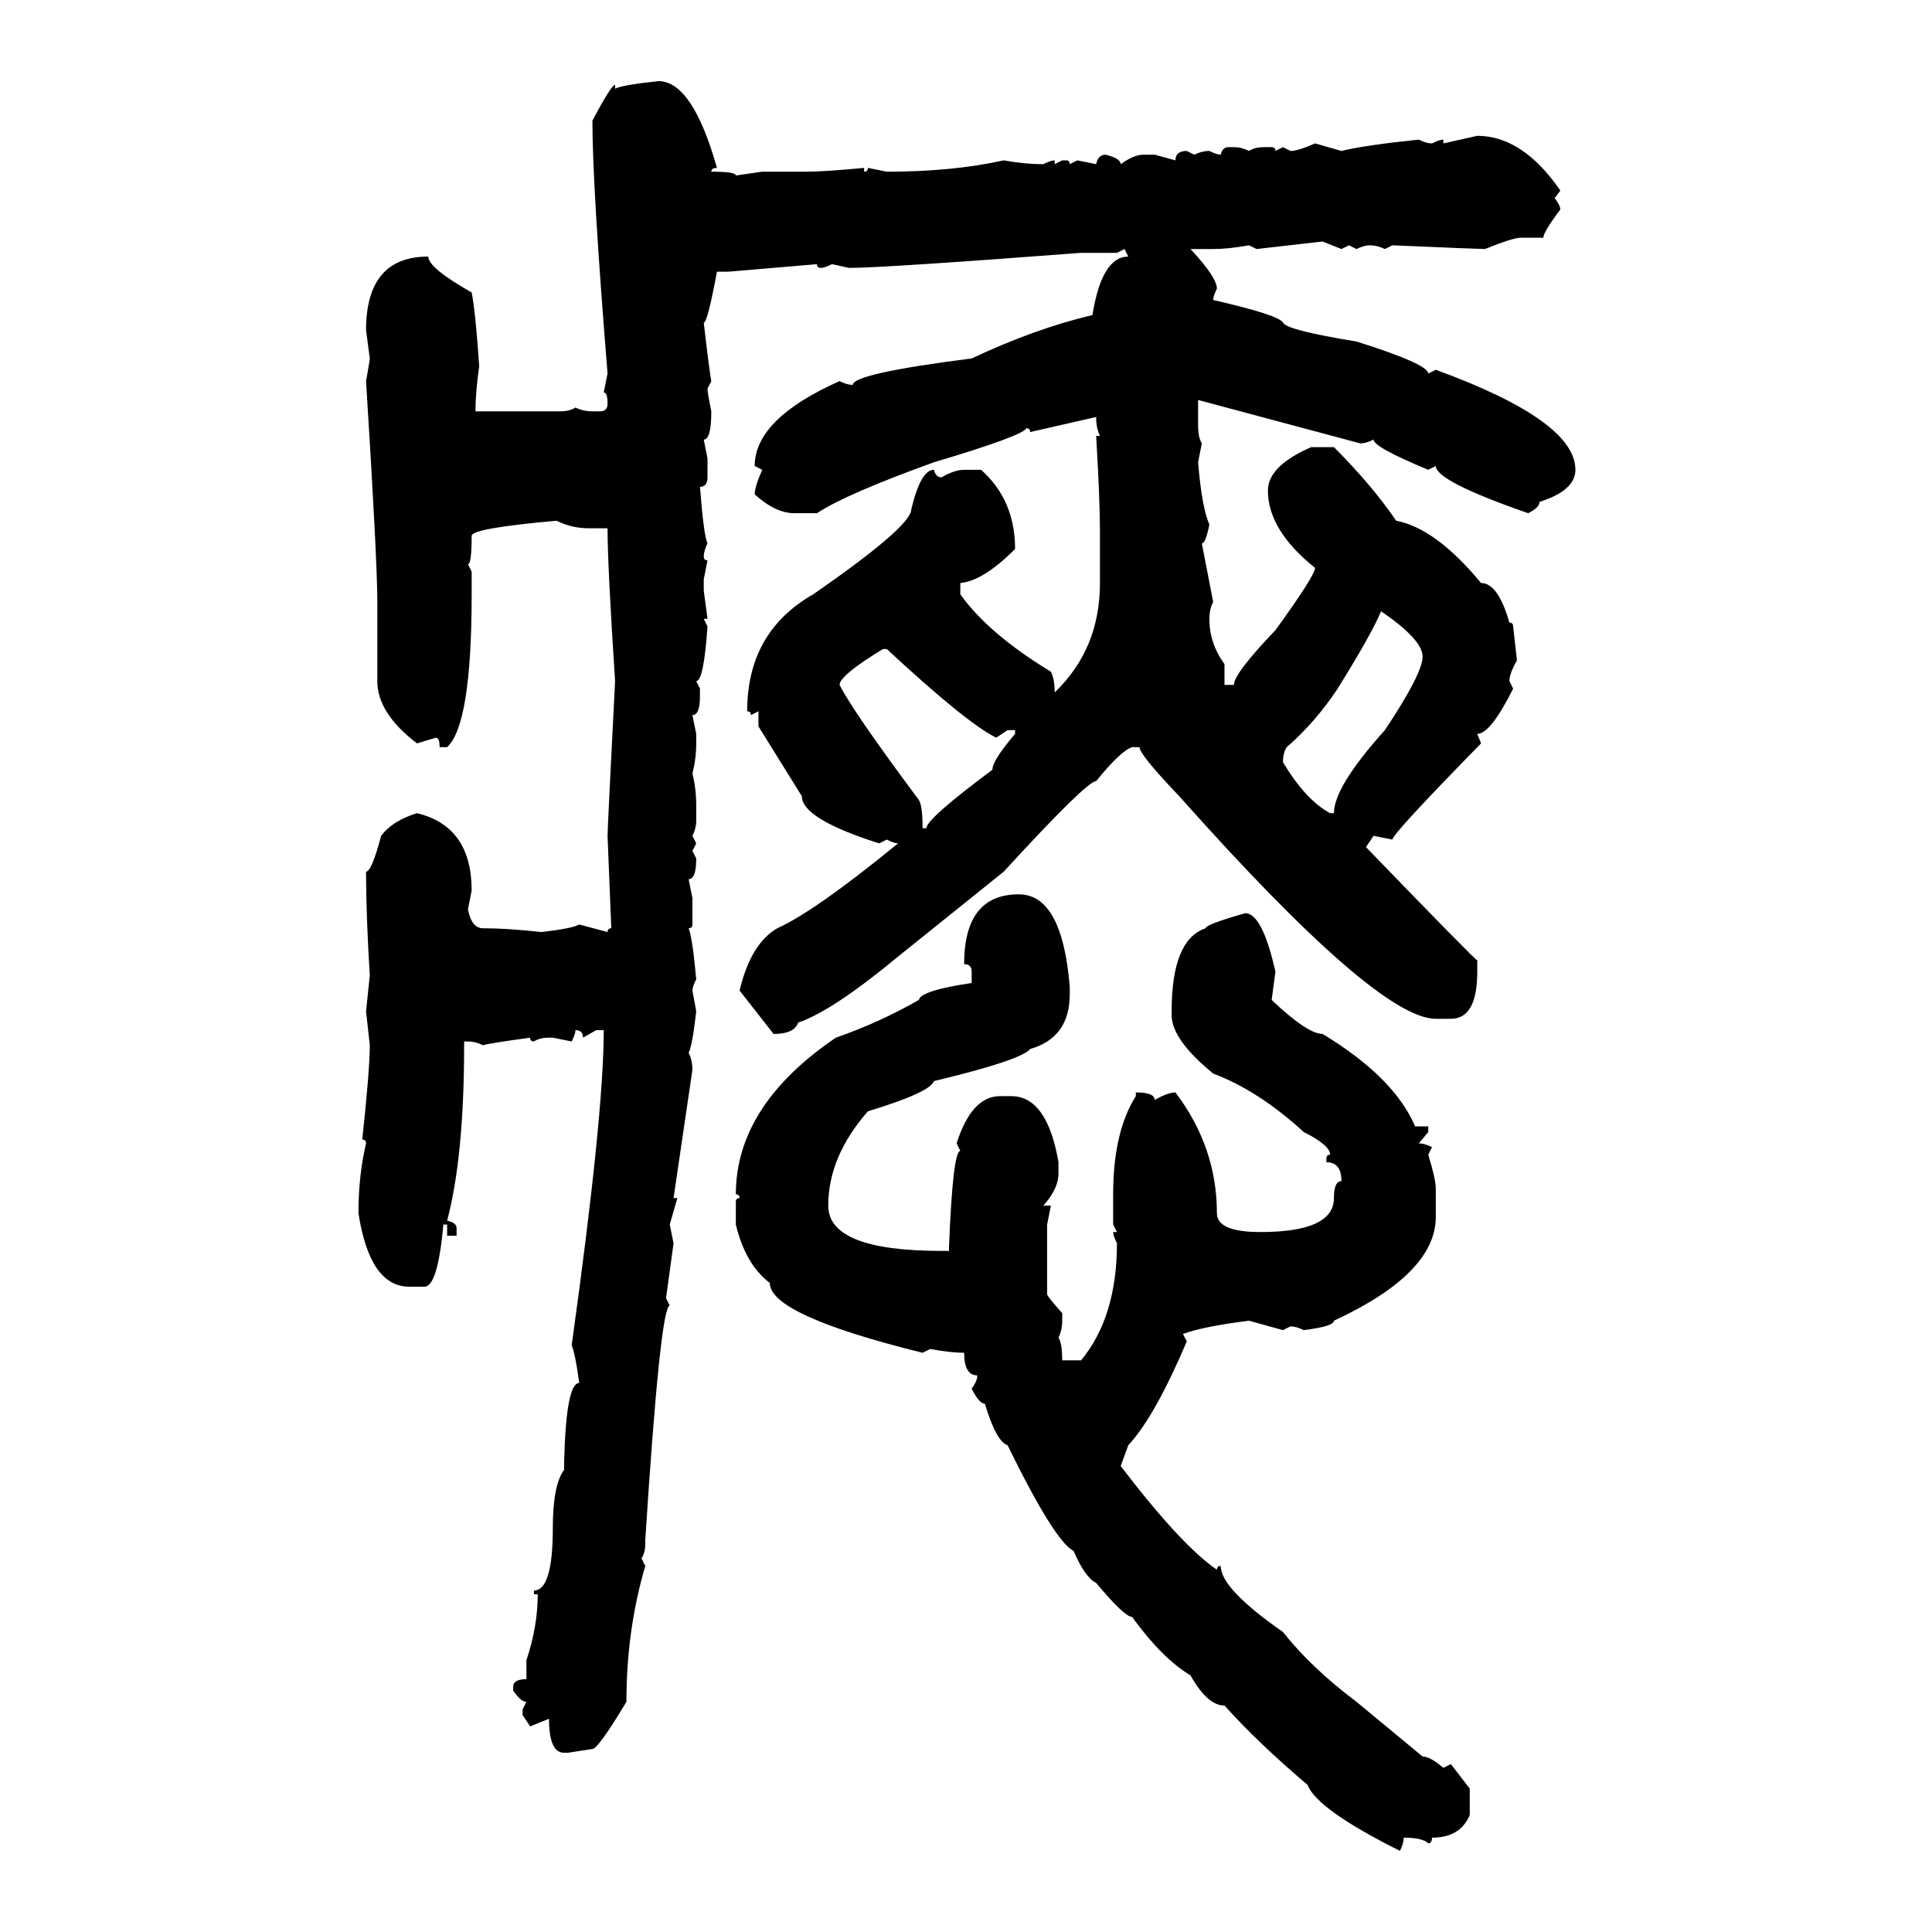 <svg xmlns="http://www.w3.org/2000/svg" xmlns:xlink="http://www.w3.org/1999/xlink" width="300" height="300"><path d="M102.25 12.60L102.25 12.60Q107.52 12.60 111.33 26.07L111.33 26.07Q110.45 26.07 110.45 26.66L110.45 26.66Q114.26 26.66 114.26 27.25L114.26 27.25L118.36 26.66L125.10 26.66Q128.03 26.66 134.18 26.07L134.18 26.07L134.18 26.66Q134.77 26.66 134.77 26.07L134.77 26.07L137.70 26.66Q147.95 26.66 155.86 24.90L155.86 24.90Q159.08 25.49 162.01 25.49L162.01 25.49Q163.18 24.90 163.77 24.90L163.77 24.90L163.77 25.49L164.94 24.90L165.53 24.90Q166.11 24.90 166.11 25.49L166.11 25.49L167.29 24.90L170.21 25.49Q170.51 24.02 171.68 24.02L171.68 24.02Q174.02 24.61 174.02 25.49L174.02 25.49Q176.07 24.02 177.54 24.02L177.54 24.02L179.30 24.02L182.52 24.90Q182.52 23.44 184.28 23.44L184.28 23.44L185.45 24.02Q186.62 23.44 187.79 23.44L187.79 23.44Q188.96 24.02 189.55 24.02L189.55 24.02Q189.84 22.85 190.72 22.85L190.72 22.85L191.60 22.85Q192.77 22.85 193.95 23.44L193.95 23.44Q194.82 22.85 196.29 22.85L196.29 22.85L197.46 22.85Q198.05 22.85 198.05 23.44L198.05 23.44L199.22 22.85L200.39 23.44Q201.56 23.44 204.20 22.27L204.20 22.27L208.30 23.44Q211.82 22.56 220.31 21.68L220.31 21.68Q221.48 22.27 222.36 22.27L222.36 22.27Q223.54 21.68 224.12 21.68L224.12 21.68L224.12 22.27L229.39 21.09Q236.43 21.09 242.29 29.59L242.29 29.59L241.41 30.76Q242.29 31.93 242.29 32.52L242.29 32.52Q239.65 36.04 239.65 36.91L239.65 36.91L236.13 36.91Q234.96 36.91 230.57 38.67L230.57 38.67Q229.69 38.67 216.21 38.09L216.21 38.09L215.04 38.67Q213.87 38.09 212.70 38.09L212.70 38.09Q211.82 38.09 210.64 38.67L210.64 38.67L209.47 38.09L208.30 38.67L205.37 37.50L195.12 38.67L193.95 38.09Q190.72 38.67 188.38 38.67L188.38 38.67L184.86 38.67Q188.96 43.07 188.96 44.82L188.96 44.82Q188.38 46.00 188.38 46.58L188.38 46.58Q198.63 48.93 199.22 50.10L199.22 50.10Q199.80 51.27 210.64 53.03L210.64 53.03Q221.78 56.54 221.78 58.01L221.78 58.01L222.95 57.42Q244.63 65.33 244.63 72.95L244.63 72.95Q244.63 76.17 239.06 77.93L239.06 77.93Q239.06 78.81 237.30 79.69L237.30 79.69Q222.95 74.71 222.95 72.36L222.95 72.36L221.78 72.95Q213.28 69.43 213.28 68.26L213.28 68.26Q212.11 68.85 211.23 68.85L211.23 68.85L186.04 62.11L186.04 65.92Q186.04 67.97 186.62 68.85L186.62 68.85L186.04 71.78Q186.62 78.81 187.79 81.45L187.79 81.45Q187.21 84.38 186.62 84.38L186.62 84.38L188.38 93.46Q187.79 94.63 187.79 96.09L187.79 96.09Q187.79 99.90 190.14 103.13L190.14 103.13L190.14 106.35L191.60 106.35Q191.60 104.59 198.05 97.85L198.05 97.85Q204.20 89.36 204.20 88.18L204.20 88.18Q196.88 82.32 196.88 76.17L196.88 76.17Q196.88 72.36 203.61 69.43L203.61 69.43L207.13 69.43Q212.99 75.29 216.80 80.86L216.80 80.86Q222.95 82.03 229.98 90.53L229.98 90.53Q232.62 90.53 234.38 96.68L234.38 96.68Q234.96 96.68 234.96 97.27L234.96 97.27L235.55 102.54Q234.38 104.59 234.38 105.76L234.38 105.76L234.96 106.93Q231.45 113.96 229.39 113.96L229.39 113.96L229.98 115.43Q216.21 129.49 216.21 130.37L216.21 130.37L213.28 129.79L212.11 131.54Q229.10 149.12 229.39 149.12L229.39 149.12L229.39 150.88Q229.39 158.20 225.29 158.20L225.29 158.20L222.95 158.20Q213.87 158.20 183.11 123.63L183.11 123.63Q176.95 117.19 176.95 116.02L176.95 116.02L175.78 116.02Q174.02 116.60 170.21 121.29L170.21 121.29Q168.75 121.29 155.86 135.35L155.86 135.35L139.45 148.54Q129.20 157.03 123.93 158.79L123.93 158.79Q123.34 160.55 120.12 160.55L120.12 160.55L114.84 153.81Q116.60 146.48 120.70 144.14L120.70 144.14Q126.56 141.50 139.45 130.96L139.45 130.96Q138.87 130.96 137.70 130.37L137.70 130.37L136.52 130.96Q124.51 127.15 124.51 123.63L124.51 123.63L117.77 112.79L117.77 110.45L116.60 111.04Q116.60 110.45 116.02 110.45L116.02 110.45Q116.02 98.14 126.27 92.29L126.27 92.29Q141.50 81.74 141.50 79.10L141.50 79.10Q142.97 72.95 145.02 72.95L145.02 72.95Q145.31 74.12 146.19 74.12L146.19 74.12Q148.24 72.95 149.71 72.95L149.71 72.95L152.34 72.95Q157.62 77.64 157.62 85.25L157.62 85.25Q152.64 90.23 149.12 90.53L149.12 90.53L149.12 92.29Q153.52 98.44 163.18 104.30L163.18 104.30Q163.77 105.47 163.77 107.52L163.77 107.52Q170.80 100.78 170.80 90.53L170.80 90.53L170.80 82.62Q170.80 77.64 170.21 67.68L170.21 67.68L170.80 67.68Q170.21 66.50 170.21 64.75L170.21 64.75L159.96 67.09Q159.96 66.50 159.38 66.50L159.38 66.50Q158.79 67.68 145.02 71.78L145.02 71.78Q131.25 76.76 126.86 79.69L126.86 79.69L123.34 79.69Q120.41 79.69 117.19 76.76L117.19 76.76Q117.19 75.59 118.36 72.95L118.36 72.95L117.19 72.36Q117.19 65.04 130.37 59.18L130.37 59.18Q131.54 59.77 132.42 59.77L132.42 59.77Q132.42 58.01 150.88 55.66L150.88 55.66Q160.84 50.98 169.63 48.93L169.63 48.93Q171.09 39.84 175.20 39.84L175.20 39.84L174.61 38.67L173.44 39.26L167.87 39.26Q137.11 41.60 131.84 41.60L131.84 41.60L129.20 41.02Q128.03 41.60 127.44 41.60L127.44 41.60Q126.86 41.60 126.86 41.02L126.86 41.02L113.09 42.19L111.33 42.19Q109.86 50.10 109.28 50.10L109.28 50.10Q110.16 57.71 110.45 59.18L110.45 59.18L109.86 60.35Q109.86 60.94 110.45 63.87L110.45 63.87Q110.45 68.26 109.28 68.26L109.28 68.26L109.86 71.19L109.86 74.12Q109.86 75.59 108.69 75.59L108.69 75.59Q109.28 83.20 109.86 84.38L109.86 84.38Q109.28 85.55 109.28 86.43L109.28 86.43Q109.28 87.01 109.86 87.01L109.86 87.01L109.28 89.94L109.28 91.70L109.86 96.09L109.28 96.09L109.86 97.27Q109.28 105.76 108.11 105.76L108.11 105.76L108.69 106.93L108.69 108.11Q108.69 111.04 107.52 111.04L107.52 111.04L108.11 113.96L108.11 115.43Q108.11 117.77 107.52 120.12L107.52 120.12Q108.11 122.46 108.11 125.10L108.11 125.10L108.11 127.44Q108.11 128.61 107.52 129.79L107.52 129.79L108.11 130.96L107.52 132.13L108.11 133.30Q108.11 136.52 106.93 136.52L106.93 136.52L107.52 139.45L107.52 143.55Q107.52 144.14 106.93 144.14L106.93 144.14Q107.52 145.61 108.11 152.05L108.11 152.05Q107.52 153.22 107.52 153.81L107.52 153.81L108.11 157.03Q107.52 162.30 106.93 163.48L106.93 163.48Q107.52 164.65 107.52 166.11L107.52 166.11L104.59 186.04L105.18 186.04L104.00 190.14L104.59 193.07L103.42 201.56L104.00 202.73Q102.54 202.73 100.20 239.06L100.20 239.06L100.20 239.65Q100.20 241.11 99.61 241.99L99.61 241.99L100.20 243.16Q97.27 253.13 97.27 264.26L97.27 264.26Q92.87 271.58 91.99 271.58L91.99 271.58L88.18 272.17L87.60 272.17Q85.25 272.17 85.25 266.89L85.25 266.89L82.32 268.07L81.15 266.31L81.15 265.43L81.74 264.26Q80.86 264.26 79.69 262.50L79.69 262.50L79.69 261.91Q79.69 260.74 81.74 260.74L81.74 260.74L81.74 257.81Q83.50 252.54 83.50 247.56L83.50 247.56L82.91 247.56L82.91 246.97Q85.84 246.97 85.84 237.30L85.84 237.30Q85.84 230.57 87.60 228.22L87.60 228.22L87.60 227.05Q87.89 214.75 89.94 214.75L89.94 214.75Q89.36 210.35 88.77 208.89L88.77 208.89Q93.75 173.14 93.75 159.96L93.75 159.96L92.58 159.96L90.53 161.13Q90.53 159.96 89.36 159.96L89.36 159.96Q89.36 160.55 88.77 161.72L88.77 161.72L85.84 161.13L85.25 161.13Q83.79 161.13 82.91 161.72L82.91 161.72Q82.32 161.72 82.32 161.13L82.32 161.13Q75.88 162.01 75 162.30L75 162.30Q73.83 161.72 72.66 161.72L72.66 161.72L72.07 161.72L72.07 162.30Q72.07 179.59 69.43 189.55L69.43 189.55Q70.90 189.84 70.90 190.72L70.90 190.72L70.90 191.89L69.43 191.89L69.43 190.14L68.85 190.14Q67.97 199.80 65.92 199.80L65.92 199.80L63.57 199.80Q57.42 199.80 55.66 188.38L55.66 188.38Q55.66 182.52 56.84 177.54L56.84 177.54Q56.84 176.95 56.25 176.95L56.25 176.95Q57.42 166.11 57.42 162.30L57.42 162.30L56.84 157.03L57.42 151.46Q56.84 142.09 56.84 135.35L56.84 135.35Q57.71 135.35 59.18 129.79L59.18 129.79Q60.94 127.44 64.75 126.27L64.75 126.27Q73.24 128.32 73.24 138.28L73.24 138.28L72.66 141.21Q73.24 144.14 75 144.14L75 144.14Q78.81 144.14 84.08 144.73L84.08 144.73Q89.06 144.14 89.94 143.55L89.94 143.55L94.34 144.73Q94.34 144.14 94.92 144.14L94.92 144.14Q94.92 143.85 94.34 129.79L94.34 129.79Q94.34 128.61 95.51 105.76L95.51 105.76Q94.34 87.89 94.34 82.03L94.34 82.03L91.41 82.03Q88.77 82.03 86.43 80.86L86.43 80.86Q73.24 82.03 73.24 83.20L73.24 83.20Q73.24 87.60 72.66 87.60L72.66 87.60L73.24 88.77L73.24 92.29Q73.24 112.50 69.43 116.02L69.43 116.02L68.26 116.02Q68.26 114.55 67.68 114.55L67.68 114.55L64.75 115.43Q58.59 110.74 58.59 105.76L58.59 105.76L58.59 93.46Q58.59 87.01 56.84 59.18L56.84 59.18Q57.42 55.96 57.42 55.66L57.42 55.66L56.84 51.27Q56.84 39.84 66.50 39.84L66.50 39.84Q66.50 41.60 73.24 45.41L73.24 45.41Q73.83 48.34 74.41 56.84L74.41 56.84Q73.83 60.94 73.83 63.87L73.83 63.87L87.01 63.87Q88.48 63.87 89.36 63.28L89.36 63.28Q90.53 63.87 91.99 63.87L91.99 63.87L93.16 63.87Q94.34 63.87 94.34 62.70L94.34 62.70Q94.34 60.94 93.75 60.94L93.75 60.94L94.34 58.01Q91.99 29.00 91.99 18.75L91.99 18.75Q94.92 13.18 95.51 13.18L95.51 13.18L95.51 13.77Q96.68 13.18 102.25 12.60ZM214.45 94.92L214.45 94.92Q212.99 98.44 207.71 106.93L207.71 106.93Q204.20 112.21 199.80 116.02L199.80 116.02Q199.22 116.89 199.22 118.36L199.22 118.36Q202.73 124.22 206.54 126.27L206.54 126.27L207.13 126.27Q207.13 122.17 215.04 113.38L215.04 113.38Q220.90 104.59 220.90 101.95L220.90 101.95Q220.90 99.32 214.45 94.92ZM130.37 106.35L130.37 106.35Q132.42 110.45 142.68 124.22L142.68 124.22Q143.26 125.10 143.26 128.61L143.26 128.61L143.85 128.61Q143.85 127.15 154.10 119.53L154.10 119.53Q154.10 118.07 157.62 113.96L157.62 113.96L157.62 113.38L156.45 113.38L154.69 114.55Q150 112.21 137.70 100.78L137.70 100.78L137.11 100.78Q130.37 104.88 130.37 106.35ZM158.20 138.87L158.20 138.87Q164.94 138.87 166.11 153.22L166.11 153.22L166.11 154.39Q166.11 161.13 159.96 162.89L159.96 162.89Q158.50 164.65 145.02 167.87L145.02 167.87Q144.43 169.63 134.77 172.56L134.77 172.56Q128.61 179.59 128.61 187.21L128.61 187.21Q128.61 194.24 146.19 194.24L146.19 194.24L147.36 194.24L147.36 193.65Q147.95 178.71 149.12 178.71L149.12 178.71L148.54 177.54Q150.88 170.21 155.27 170.21L155.27 170.21L157.03 170.21Q162.60 170.21 164.36 180.47L164.36 180.47L164.36 182.23Q164.36 184.57 162.01 187.21L162.01 187.21L163.18 187.21L162.60 190.14L162.60 200.98Q162.60 201.27 164.94 203.91L164.94 203.91L164.94 205.08Q164.94 206.54 164.36 207.71L164.36 207.71Q164.94 208.59 164.94 211.23L164.94 211.23L167.87 211.23Q173.44 204.49 173.44 193.07L173.44 193.07Q172.85 191.89 172.85 191.31L172.85 191.31L173.44 191.31L172.85 190.14L172.85 185.45Q172.85 175.78 176.37 170.21L176.37 170.21L176.37 169.63Q179.30 169.63 179.30 170.80L179.30 170.80Q181.35 169.63 182.52 169.63L182.52 169.63Q188.96 178.13 188.96 188.38L188.96 188.38Q188.96 191.31 195.70 191.31L195.70 191.31Q207.13 191.31 207.13 186.04L207.13 186.04Q207.13 183.40 208.30 183.40L208.30 183.40Q208.30 180.47 205.96 180.47L205.96 180.47L205.96 179.88Q205.96 179.30 206.54 179.30L206.54 179.30Q206.54 177.83 202.44 175.78L202.44 175.78Q195.41 169.34 188.38 166.70L188.38 166.70Q181.93 161.43 181.93 157.62L181.93 157.62L181.93 157.03Q181.93 145.90 187.21 144.14L187.21 144.14Q187.21 143.55 193.36 141.80L193.36 141.80Q196.00 141.80 198.05 150.88L198.05 150.88L197.46 155.27Q203.03 160.55 205.37 160.55L205.37 160.55Q216.50 167.29 219.73 174.90L219.73 174.90L221.78 174.90L221.78 175.78L220.31 177.54Q221.19 177.54 222.36 178.13L222.36 178.13L221.78 179.30Q222.95 183.11 222.95 184.57L222.95 184.57L222.95 188.96Q222.95 197.75 207.13 205.08L207.13 205.08Q207.13 205.96 202.44 206.54L202.44 206.54Q201.27 205.96 200.39 205.96L200.39 205.96L199.22 206.54L193.95 205.08Q186.91 205.96 183.69 207.13L183.69 207.13L184.28 208.30Q179.30 220.02 175.20 224.41L175.20 224.41L174.02 227.64Q183.40 239.94 188.96 243.75L188.96 243.75Q188.96 243.16 189.55 243.16L189.55 243.16Q189.55 246.68 199.22 253.42L199.22 253.42Q203.61 258.98 210.64 264.26L210.64 264.26L220.90 272.75Q222.07 272.75 224.12 274.51L224.12 274.51L225.29 273.93L228.22 277.73L228.22 281.84Q226.76 285.35 222.36 285.35L222.36 285.35Q222.36 286.23 221.78 286.23L221.78 286.23Q220.90 285.35 217.97 285.35L217.97 285.35Q217.97 286.23 217.38 287.40L217.38 287.40Q204.49 280.96 203.03 277.15L203.03 277.15Q195.41 270.70 190.14 264.84L190.14 264.84Q187.50 264.84 184.86 260.16L184.86 260.16Q180.47 257.52 175.78 251.07L175.78 251.07Q174.61 251.07 170.21 245.80L170.21 245.80Q168.46 244.92 166.70 240.82L166.70 240.82Q163.77 239.36 156.45 224.41L156.45 224.41Q154.69 223.83 152.93 217.97L152.93 217.97Q152.05 217.97 150.88 215.63L150.88 215.63Q151.76 214.45 151.76 213.57L151.76 213.57Q149.71 213.57 149.71 210.06L149.71 210.06Q147.66 210.06 144.43 209.47L144.43 209.47L143.26 210.06Q119.53 204.20 119.53 199.22L119.53 199.22Q115.72 196.29 114.26 190.14L114.26 190.14L114.26 186.62Q114.26 186.04 114.84 186.04L114.84 186.04Q114.84 185.45 114.26 185.45L114.26 185.45Q114.26 171.68 129.79 161.13L129.79 161.13Q136.52 158.79 142.68 155.27L142.68 155.27Q142.97 153.81 150.88 152.64L150.88 152.64L150.88 150.88Q150.88 149.71 149.71 149.71L149.71 149.71Q149.71 138.87 158.20 138.87Z"/></svg>